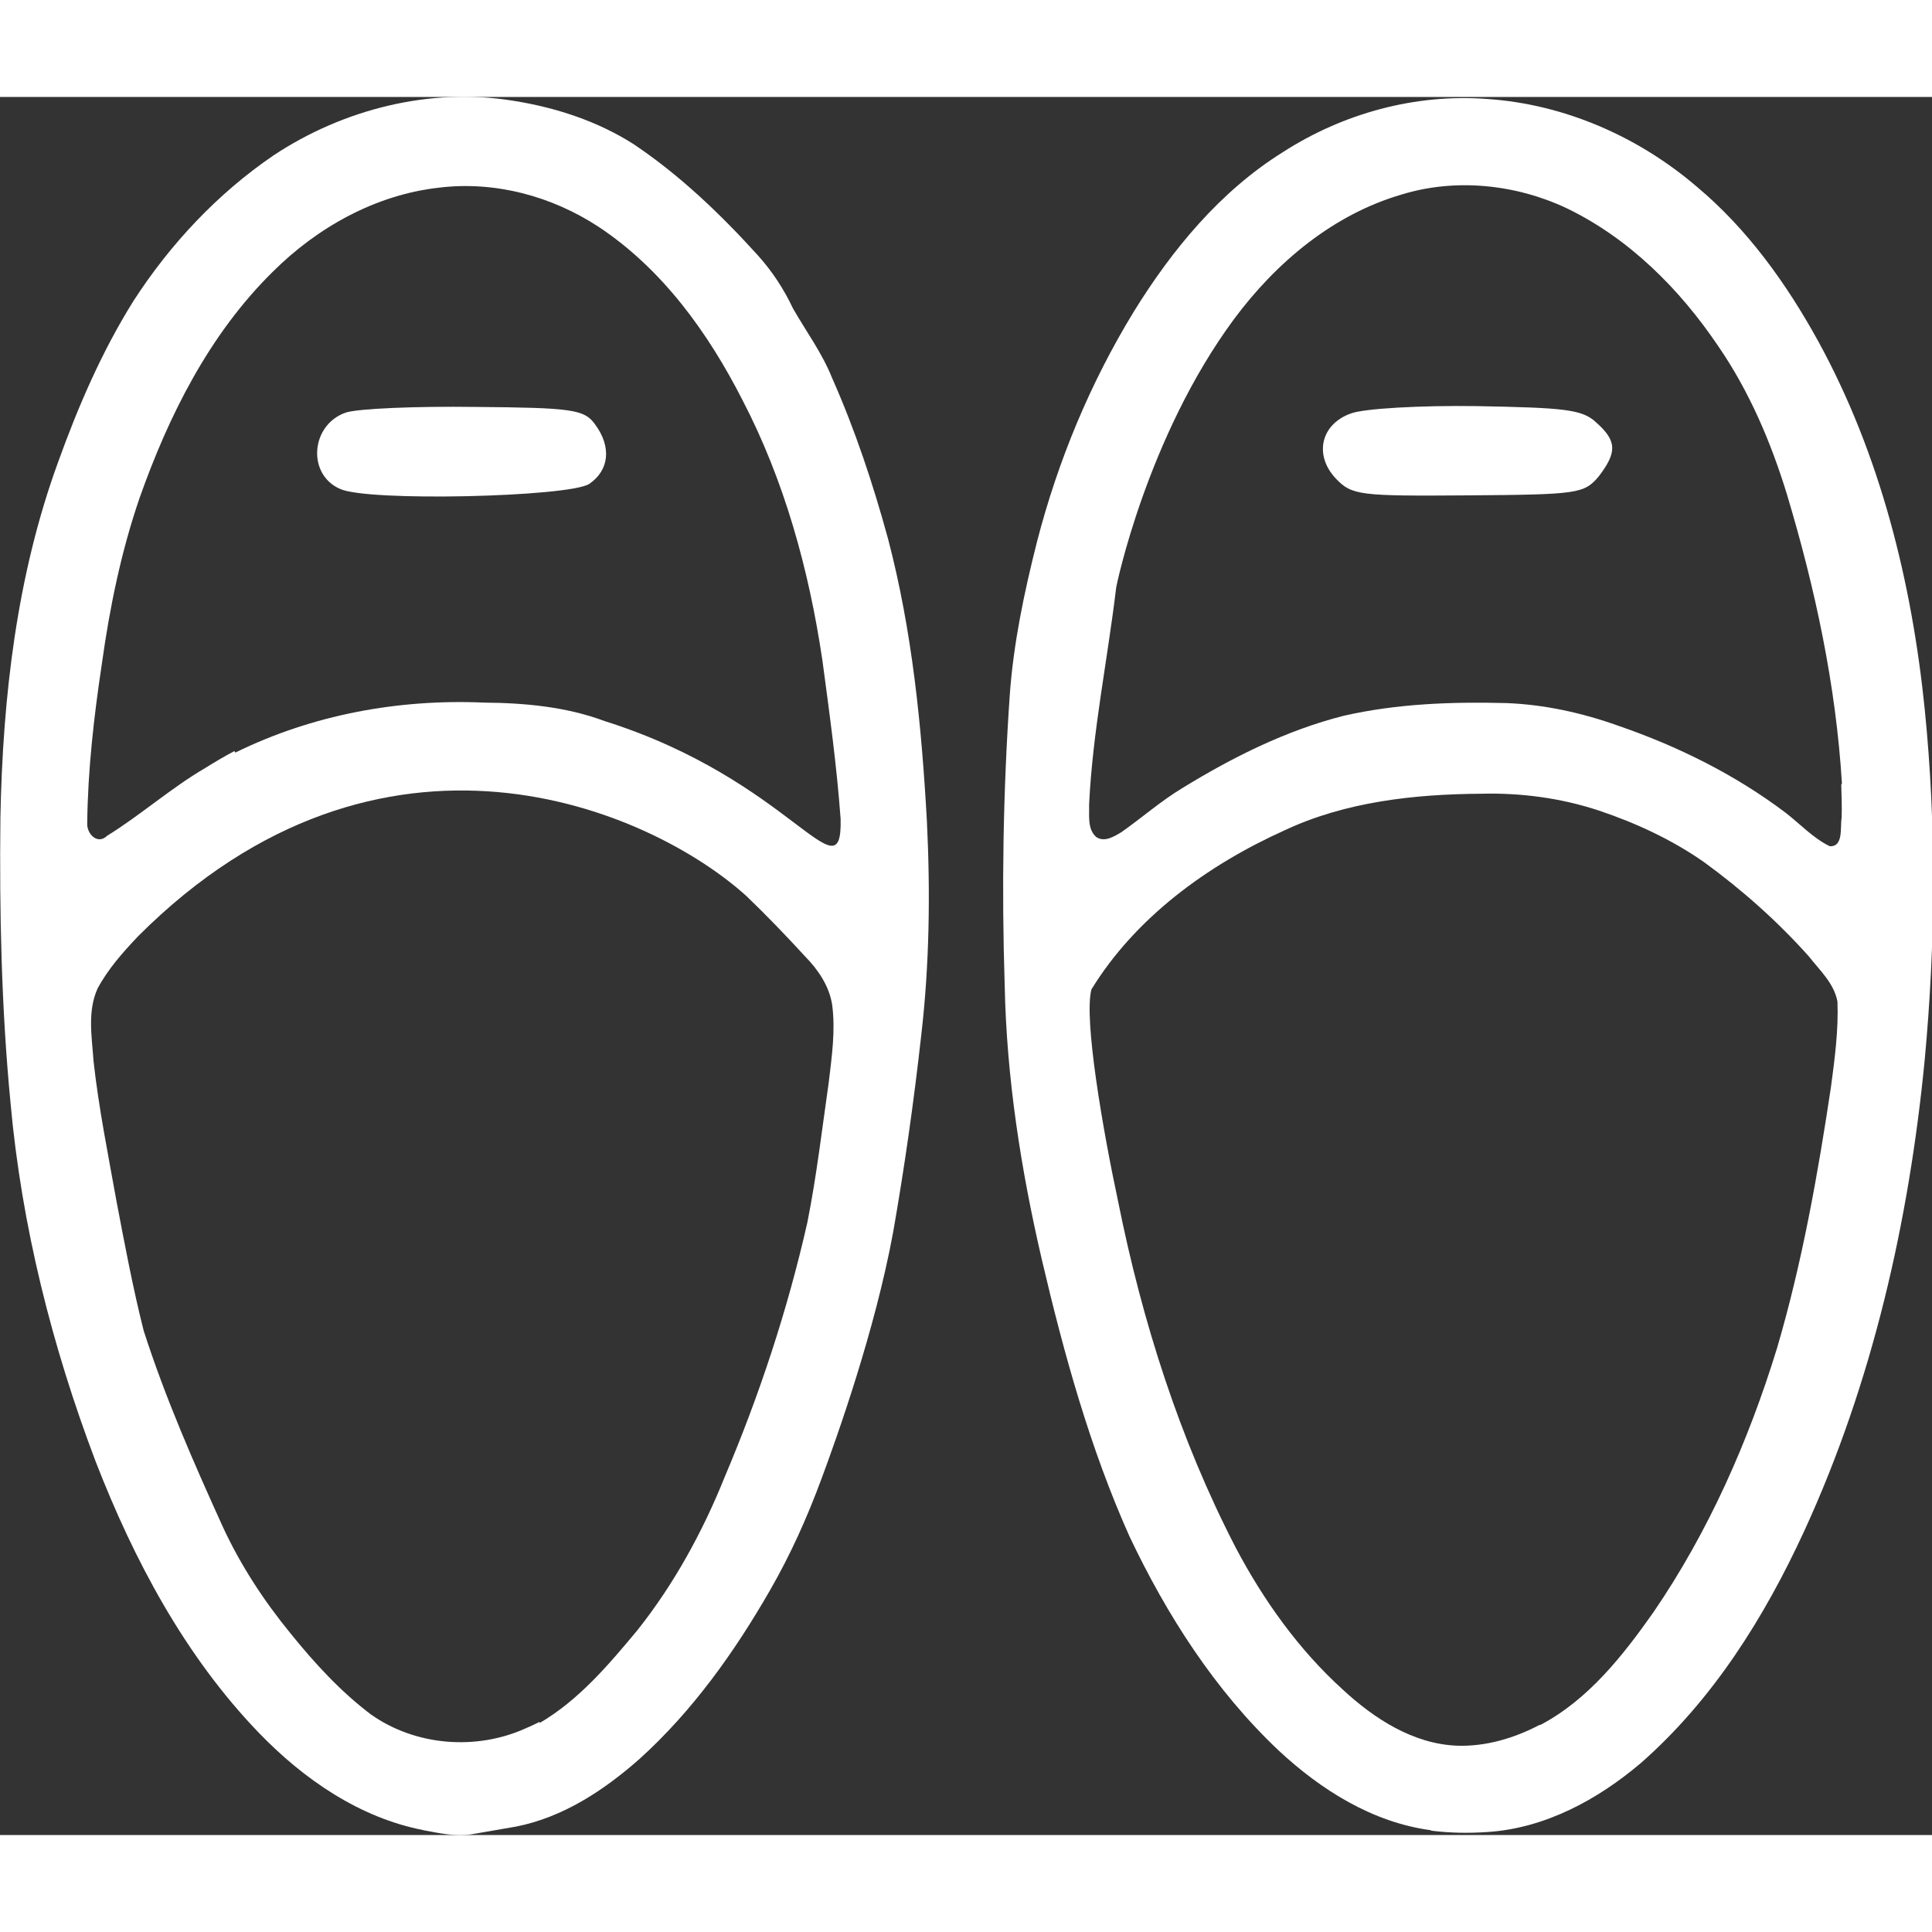 <svg width="512px" height="512px" version="1.1" viewBox="0 0 2381 2142" xmlns="http://www.w3.org/2000/svg">
<rect x="0" y="0" width="2381" height="2142" fill="#333333" stroke="none"/>
<g fill="#fff">
<path d="m522 2136c-79.1-15.3-148-63-203-120-91.1-94.5-154-213-201-334-53.9-142-91.4-291-105-442-11.3-117-13.8-235-12.5-352 2.86-148 20-298 71.1-438 24.7-68.6 53.8-136 92.5-198 45.3-70.4 104-133 173-180 85.8-56.9 193-84 295-67.4 52.3 8.21 104 25 149 53.7 57.1 38.4 107 86.2 153 137 17.5 19.5 32 41.5 43.1 65.2 16.3 28.5 36.1 55.2 48.3 85.9 28.3 63.8 50.3 130 68.9 198 29.9 114 41.4 231 47.9 348 4.34 88.1 3.18 177-6.97 264-9.02 81.1-20.5 162-34.5 242-22.4 122-69.6 254-88.6 305-17.4 47.1-38 93.1-63.3 137-43.7 76.1-95.6 149-161 208-43.5 38.4-94 71.8-152 83.2-18.6 3.41-37.2 6.25-55.8 9.65-19.6 2.74-39.4-1.64-58.6-5.23zm143-132c48.6-28.5 85.5-72.3 121-115 44.9-56.7 80.1-121 107-188 42.8-101 77.6-206 102-314 11.4-57.2 18.1-115 26.4-173 3.72-31.6 8.41-63.7 4.12-95.5-3.71-23.1-17.3-43-33.4-59.4-23.2-25.3-47.1-50.2-71.9-74-119-108-450-251-750 49.2-18.7 19.7-37 40.3-49.9 64.3-12.9 28.3-7.03 60.2-5 90 6.41 57.9 18 115 28.2 172 10.2 53.6 20.2 107 33.6 160 26.6 82.8 61.8 163 97.7 242 21.9 47.3 50.6 91 83.3 131 29.6 36.6 61.7 71.7 99.3 100 54.6 38.4 129 44.5 190 17.1 5.99-2.54 11.9-5.3 17.7-8.22zm-375-1196c94.7-46.6 201-66.3 307-61.6 50.1 0.41 101 5.17 148 22.7 230 72.5 293 219 291 121-4.73-65.5-13.8-131-22.5-196-16.5-111-46.6-221-98.7-321-42.1-82.5-98.5-161-177-213-57.7-37.9-128-56.8-197-48.3-78 8.76-150 49-205 104-77.9 76.8-128 177-164 279-22.7 66.3-36.7 135-46.3 204-9.79 65-17.3 131-18 196-0.892 13.1 12.6 27.3 24.4 15.8 41.8-25.9 78.8-58.9 121-83.6 11.8-7.34 23.7-14.4 36-20.9z"/>
<path d="m419 483c-41-18-36-79 7-94 15-5 87-8 160-7 118 1 134 3 147 21 21 28 18 57-7 74-26 16-273 22-307 6z"/>
<path d="m1763 2136c-71.5-9.63-135-49.6-187-98-78.7-74.2-138-167-184-264-48.8-109-80.8-225-108-341-25.8-111-43.5-224-45.8-338-3.84-119-1.99-239 6.24-358 4.61-64.1 17.9-127 33.6-189 25.7-99.4 65.3-195 119-283 47.5-77 107-149 184-197 74.1-47.7 163-72.3 252-65.5 94.8 6.4 186 46.3 258 108 62.7 52.4 111 120 150 191 76.1 139 115 296 131 453 14.5 144 13.4 289-0.1 433-19.4 199-64.5 397-148 579-49.2 107-113 209-202 287-53.1 45-118 80.3-189 84.8-22.9 1.55-46 1.25-68.9-1.66zm136-130c58.8-31.3 101-85 139-139 67.8-99.2 117-211 152-325 30.9-105 50.3-214 66.5-322 4.62-34.7 9.33-69.8 7.99-105-4.03-22.6-21.9-38.7-35.4-56-38.6-43.2-82.2-81.9-129-116-39.6-27.7-84-48.3-130-63.7-46.5-15.3-95.6-21.9-145-20.6-82.2 0.547-167 9.86-242 45.1-95.7 43.1-184 108-238 196-9.74 36.5 14.4 175 32.8 261 29.7 148 75.7 293 145 427 34.3 65 77.9 126 132 175 38.7 35.8 86.7 67 141 69.1 35.3 1.15 70.2-9.27 101-25.4zm371-1160c-7.37-121-32.9-240-67.7-356-19.7-64.3-46.3-127-84.8-183-47.4-70.3-110-133-187-170-62.9-29.6-137-37.1-203-16.8-84.6 24.6-155 83.8-207 154-107 145-145 329-145 331-10.6 88.9-29 177-33.3 267 0.446 13.3-2.33 29.8 8.62 39.7 10.2 7.22 22.5-0.635 31.5-6.03 25.2-17.8 48.4-38.2 74.9-54.2 62.1-38.1 128-71.1 199-89.1 65.6-14.9 133-17.3 200-15.6 47.1 1.79 93.5 12 138 27.9 73.3 25.2 144 60.2 206 107 18.1 13.9 34 31.4 54.7 41.5 17.3 1.01 12.7-23.4 14.7-35 0.49-13.7-0.149-27.3-0.452-41z"/>
<path d="m1646 470c-27-29-18-67 19-80 16-6 85-10 155-9 108 2 130 4 147 20 26 23 26 37 3 67-18 21-26 22-161 23-134 1-143 0-163-21z"/>
</g>
</svg>
